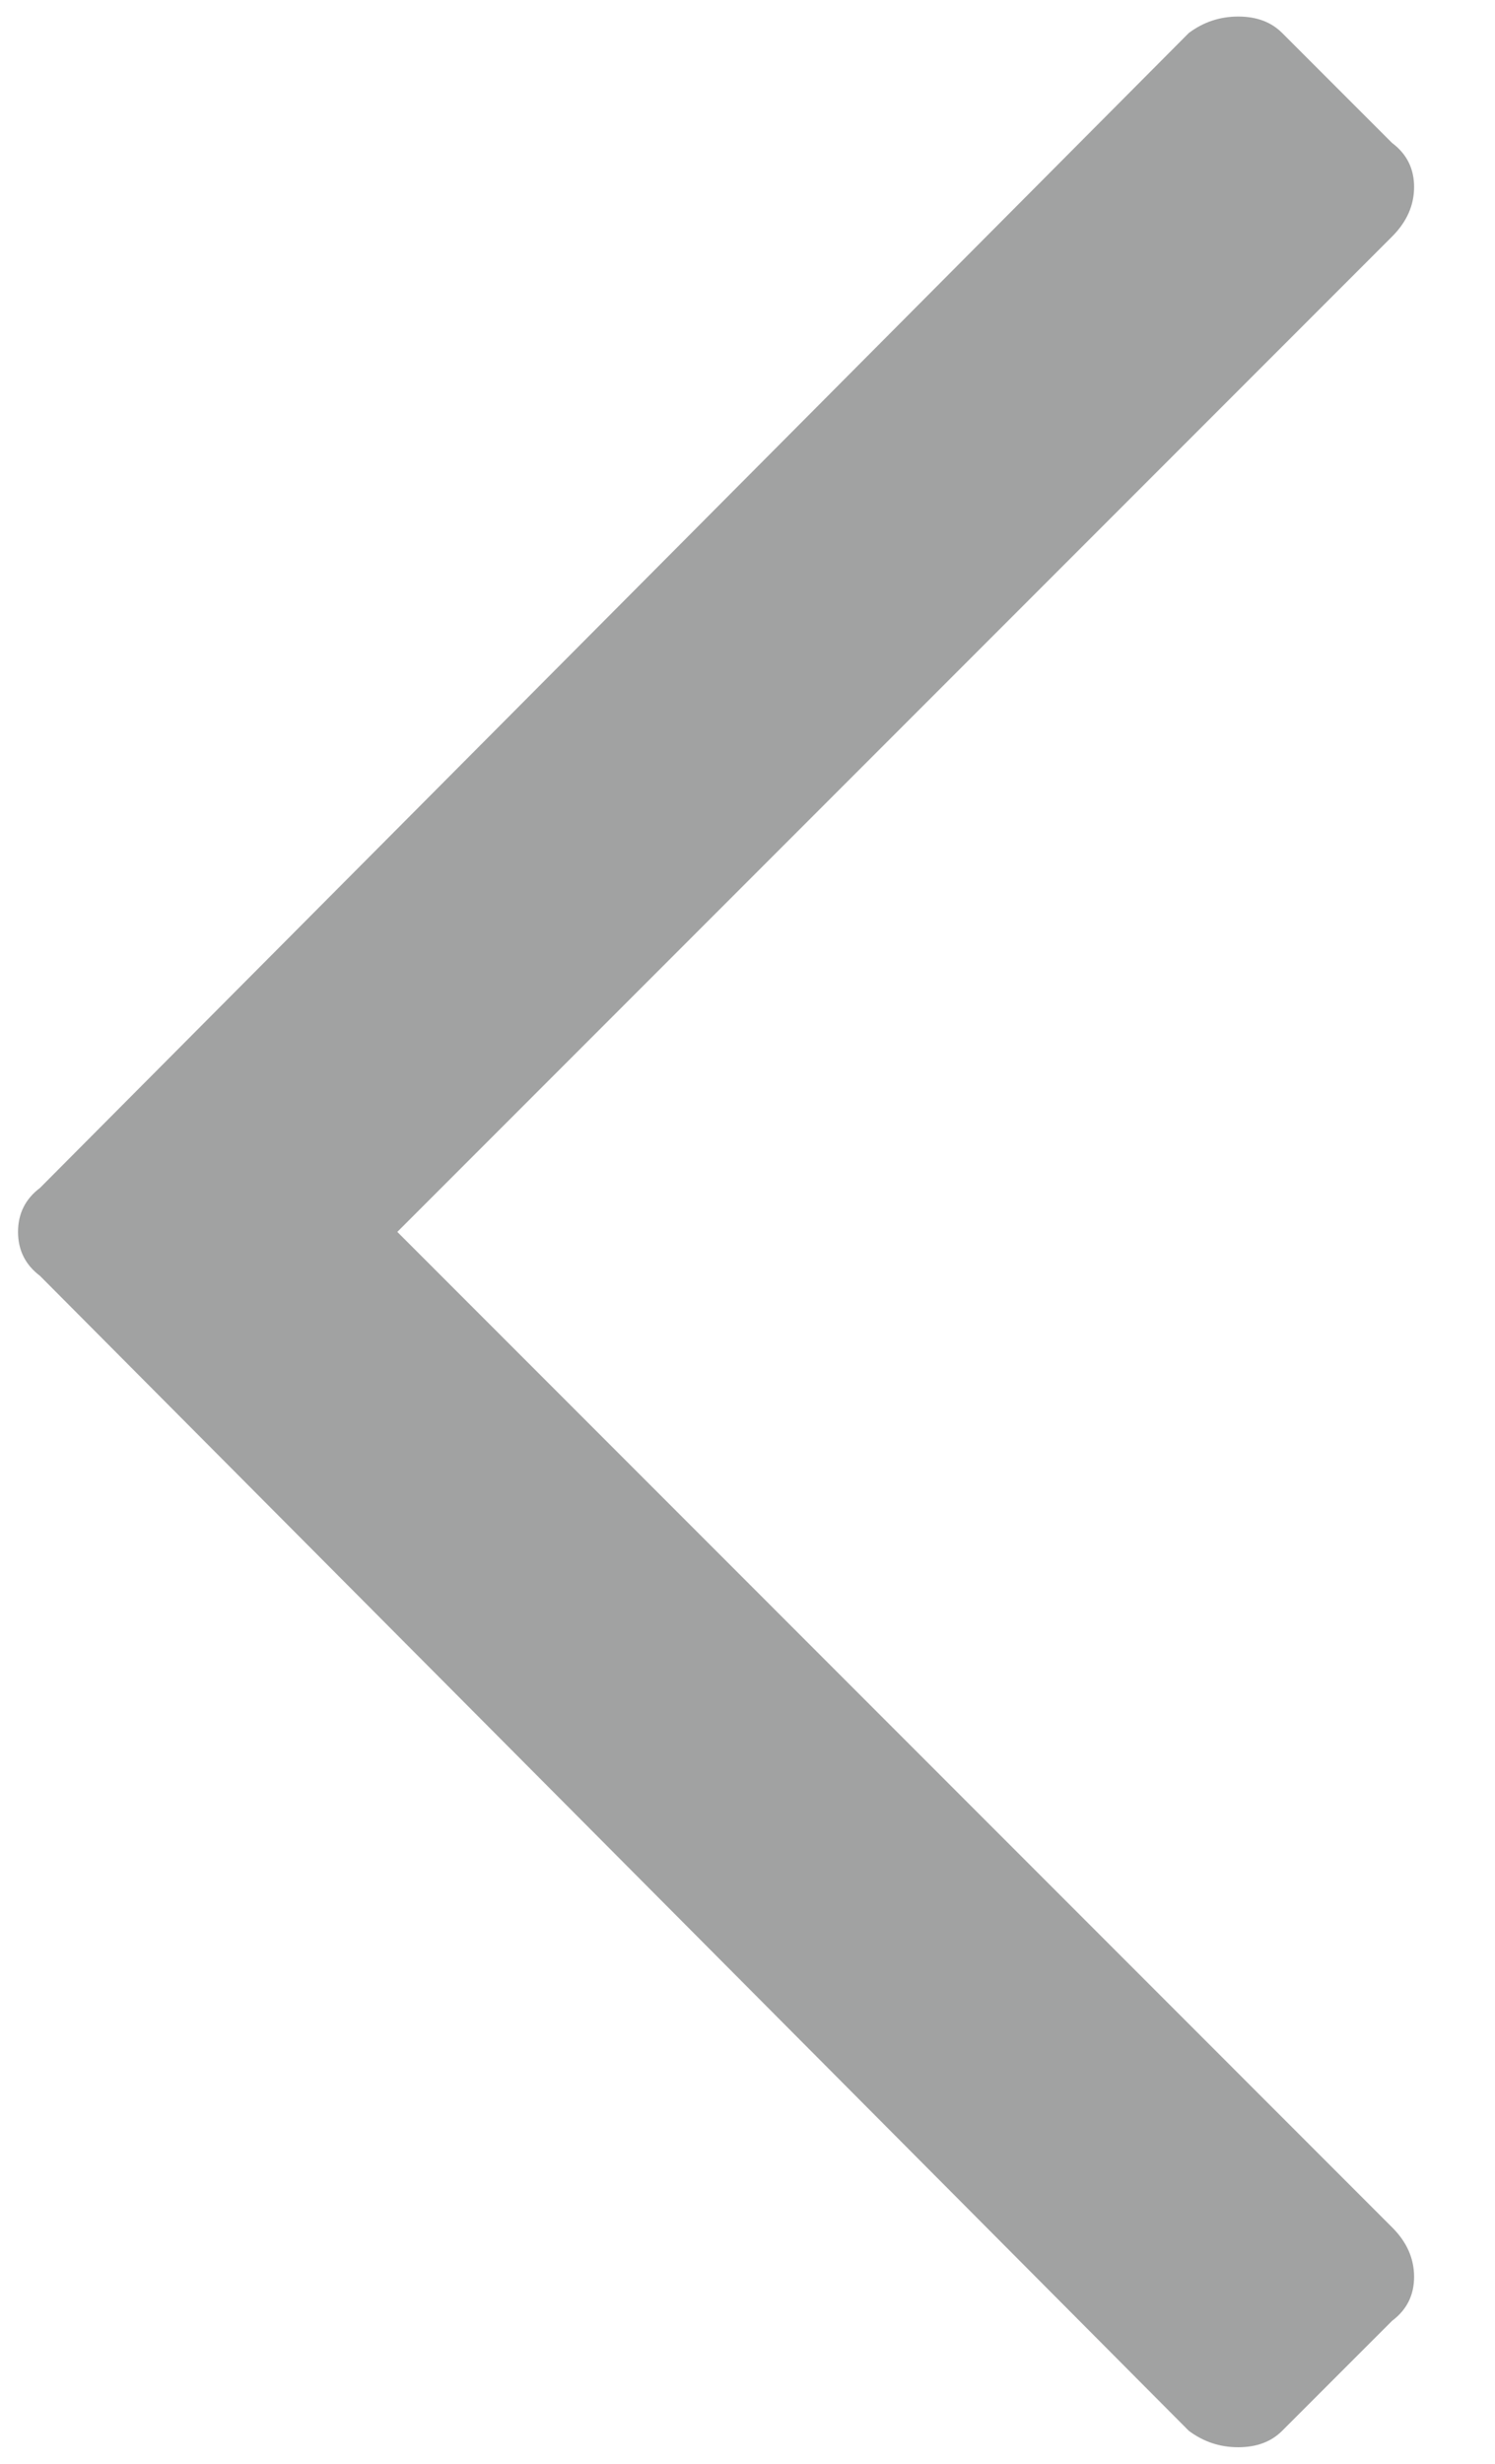 <?xml version="1.0" encoding="UTF-8"?>
<svg width="17px" height="28px" viewBox="0 0 17 28" version="1.1" xmlns="http://www.w3.org/2000/svg" xmlns:xlink="http://www.w3.org/1999/xlink">
    <!-- Generator: sketchtool 60.1 (101010) - https://sketch.com -->
    <title>6EE79394-2C23-4108-B62D-BAA640597C14</title>
    <desc>Created with sketchtool.</desc>
    <g id="V2" stroke="none" stroke-width="1" fill="none" fill-rule="evenodd" fill-opacity="0.5">
        <g id="pnyp-fooldal-v1" transform="translate(-103, -3045)" fill="#454646" fill-rule="nonzero">
            <g id="PARTNERS" transform="translate(103, 2925)">
                <path d="M14.08,147.812 C14.289,147.812 14.455,147.75 14.58,147.625 L14.58,147.625 L15.83,146.375 C15.997,146.25 16.08,146.083 16.08,145.875 C16.08,145.667 15.997,145.479 15.83,145.313 L15.83,145.313 L4.518,134 L15.83,122.688 C15.997,122.521 16.08,122.333 16.08,122.125 C16.08,121.917 15.997,121.75 15.83,121.625 L15.83,121.625 L14.58,120.375 C14.455,120.25 14.289,120.188 14.08,120.188 C13.872,120.188 13.685,120.25 13.518,120.375 L13.518,120.375 L0.455,133.5 C0.289,133.625 0.205,133.792 0.205,134 C0.205,134.208 0.289,134.375 0.455,134.5 L0.455,134.5 L13.518,147.625 C13.685,147.75 13.872,147.812 14.08,147.812 Z" id=""></path>
            </g>
        </g>
    </g>
</svg>